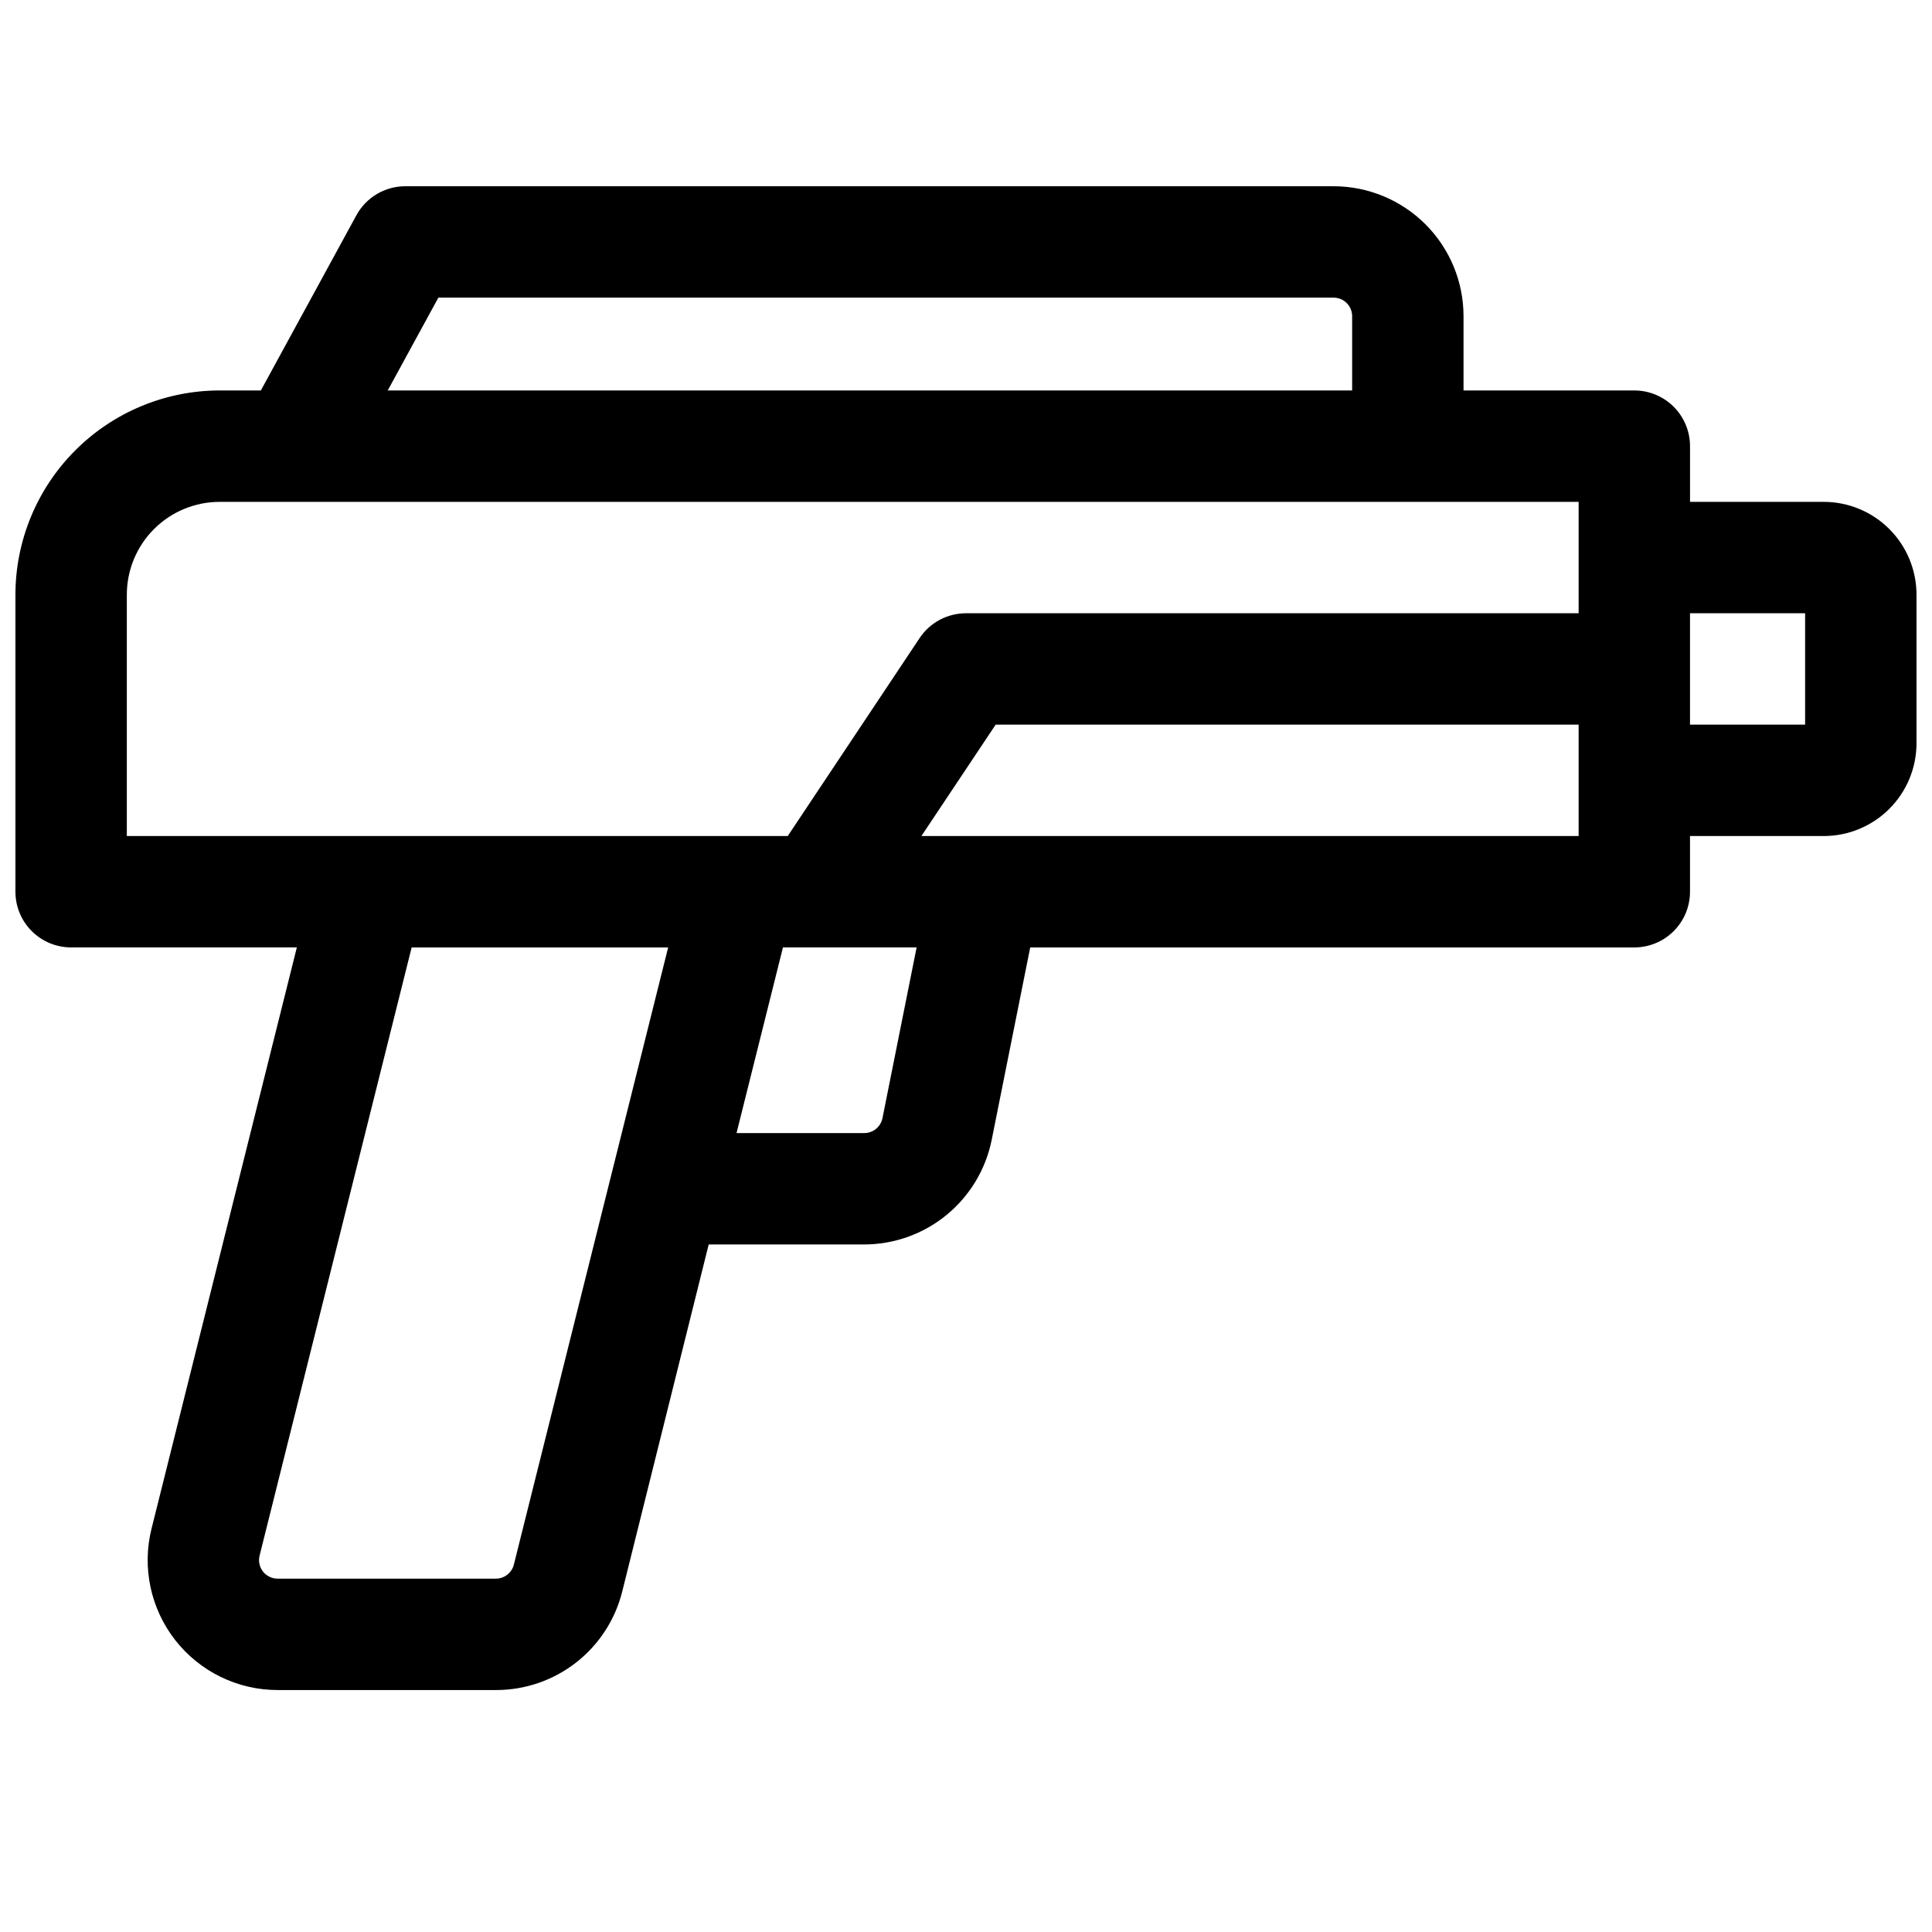 <?xml version="1.0" encoding="UTF-8"?>
<!-- Uploaded to: ICON Repo, www.svgrepo.com, Generator: ICON Repo Mixer Tools -->
<svg width="800px" height="800px" version="1.1" viewBox="144 144 512 512" xmlns="http://www.w3.org/2000/svg">
 <defs>
  <clipPath id="a">
   <path d="m148.09 193h503.81v399h-503.81z"/>
  </clipPath>
 </defs>
 <g clip-path="url(#a)">
  <path d="m627.3 277h-35.426v-14.762c0-3.914-1.555-7.668-4.324-10.438-2.766-2.769-6.519-4.324-10.438-4.324h-45.262v-19.68c0-9.133-3.629-17.895-10.086-24.352-6.461-6.457-15.219-10.086-24.355-10.086h-246c-2.652 0-5.254 0.715-7.535 2.066-2.281 1.355-4.156 3.297-5.426 5.629l-25.316 46.422h-10.922c-14.352 0.016-28.105 5.723-38.254 15.871-10.145 10.145-15.852 23.902-15.867 38.25v78.723c0 3.914 1.555 7.668 4.324 10.434 2.766 2.769 6.519 4.324 10.438 4.324h59.816l-38.504 154.01c-2.574 10.297-0.258 21.203 6.277 29.566 6.539 8.359 16.566 13.242 27.18 13.227h57.82c7.688 0.012 15.156-2.551 21.219-7.281 6.062-4.727 10.371-11.348 12.234-18.805l22.918-91.996h41.219c7.961-0.016 15.668-2.781 21.82-7.824 6.152-5.047 10.375-12.062 11.953-19.863l10.215-51.031h160.09c3.918 0 7.672-1.555 10.438-4.324 2.769-2.766 4.324-6.519 4.324-10.434v-14.762h35.426c6.523 0 12.781-2.594 17.395-7.207 4.613-4.613 7.203-10.867 7.203-17.395v-39.359c0-6.523-2.59-12.781-7.203-17.395s-10.871-7.203-17.395-7.203zm-367.13-54.121h237.24c1.305 0 2.559 0.516 3.481 1.441 0.922 0.922 1.441 2.172 1.441 3.477v19.68h-255.58zm-82.559 78.719c0-6.523 2.594-12.781 7.207-17.395 4.613-4.613 10.871-7.203 17.395-7.203h360.14v29.52h-162.36c-4.938 0-9.543 2.465-12.281 6.57l-34.953 52.469h-175.15zm102.57 257.03c-0.547 2.195-2.523 3.734-4.785 3.731h-57.816c-1.52 0.004-2.949-0.695-3.887-1.887-0.934-1.195-1.266-2.754-0.898-4.223l40.297-161.17h67.977zm97.68-118.29c-0.469 2.293-2.488 3.941-4.832 3.934h-33.84l12.301-49.199h35.426zm10.324-74.785 19.68-29.52h154.49v29.52zm234.19-29.52h-30.504v-29.52h30.504z"/>
 </g>
</svg>